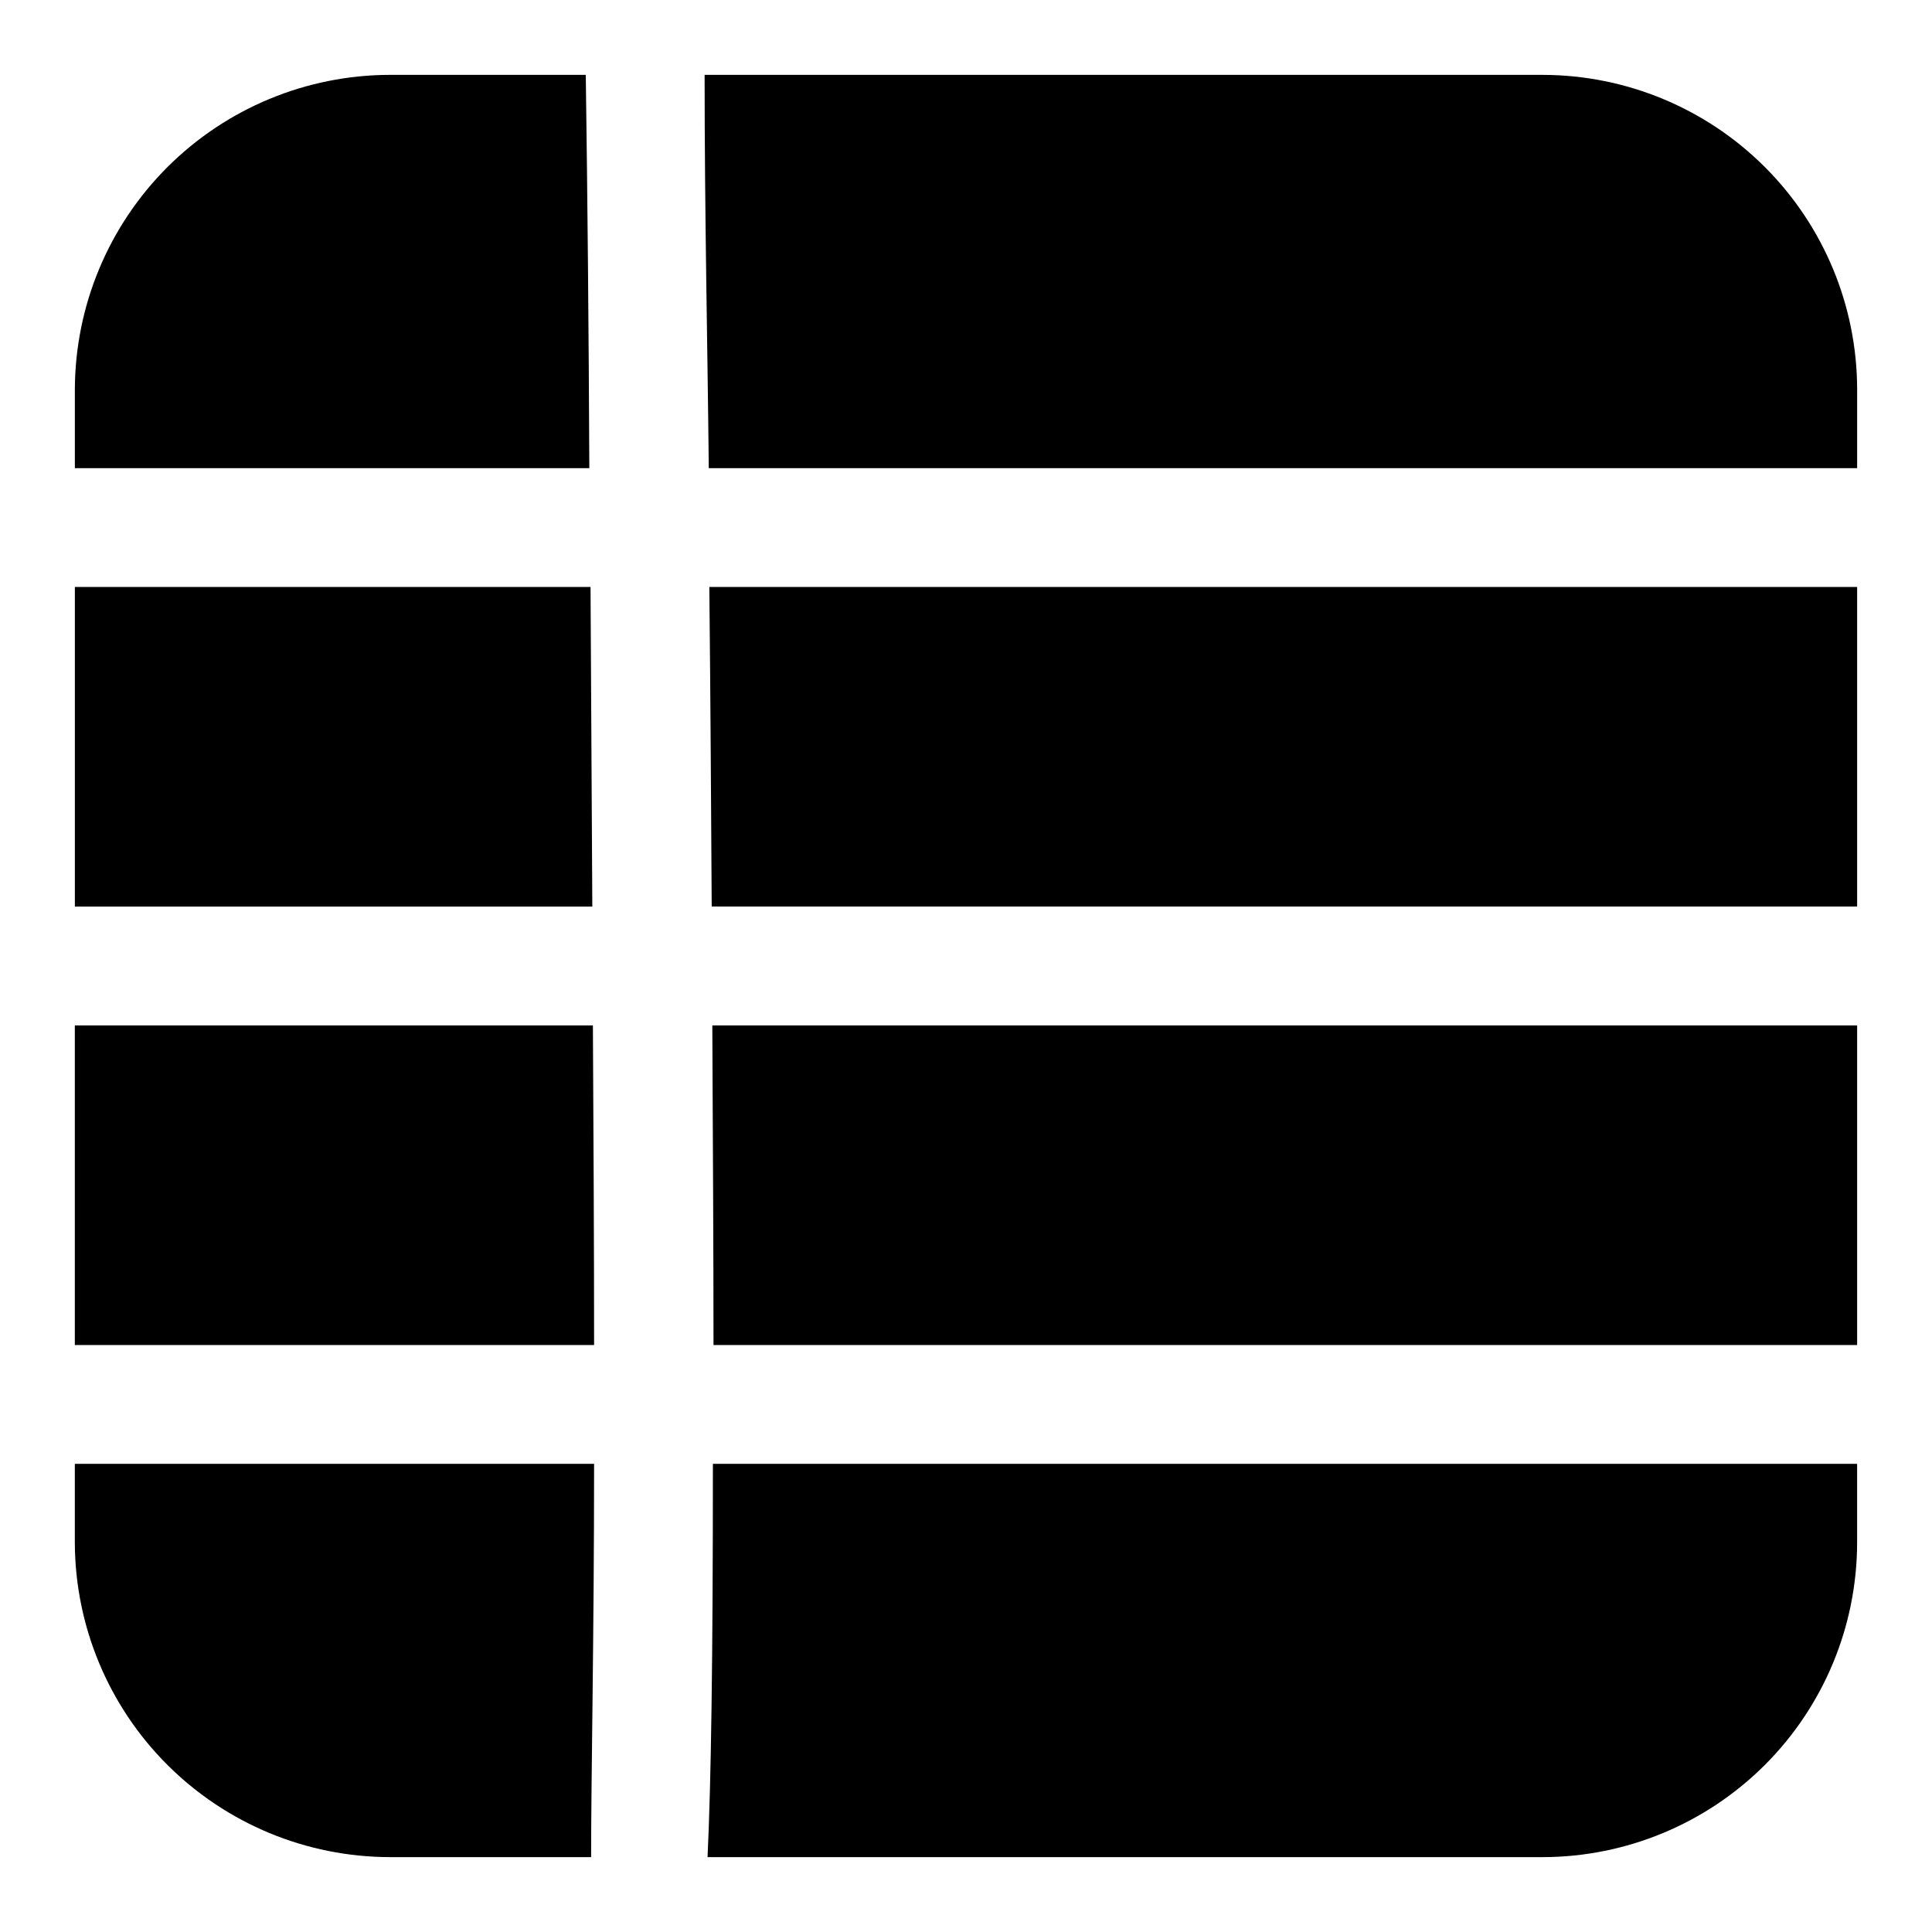 <?xml version="1.0" encoding="UTF-8"?>
<!-- Uploaded to: SVG Repo, www.svgrepo.com, Generator: SVG Repo Mixer Tools -->
<svg fill="#000000" width="800px" height="800px" version="1.1" viewBox="144 144 512 512" xmlns="http://www.w3.org/2000/svg">
 <g>
  <path d="m299.24 163.84h-51.957c-22.09 0.043-43.266 8.828-58.902 24.434-15.637 15.605-24.457 36.766-24.543 58.855v20.938h136.34c-0.156-36.055-0.473-71.32-0.941-104.23z"/>
  <path d="m300.5 299.55h-136.66v84.703h137.13c-0.156-27.867-0.316-56.363-0.473-84.703z"/>
  <path d="m301.12 415.74h-137.29v84.703h137.61c0-26.449-0.156-54.945-0.316-84.703z"/>
  <path d="m247.28 636.16h53.371c0-21.57 0.789-58.566 0.789-104.23h-137.61v20.941c0.086 22.09 8.906 43.25 24.543 58.855 15.637 15.605 36.812 24.387 58.902 24.43z"/>
  <path d="m552.88 163.84h-222.15c0 37.473 0.789 72.109 1.102 104.23h304.33v-20.938c-0.043-22.078-8.832-43.238-24.441-58.848s-36.77-24.398-58.844-24.441z"/>
  <path d="m332.61 384.25h303.55v-84.703h-304.18c0.316 30.703 0.473 58.883 0.629 84.703z"/>
  <path d="m333.09 500.45h303.07v-84.703h-303.39c0.16 32.277 0.316 60.301 0.316 84.703z"/>
  <path d="m331.51 636.16h221.36c22.074-0.043 43.234-8.832 58.844-24.441s24.398-36.77 24.441-58.844v-20.941h-303.23c0 52.113-0.473 84.23-1.418 104.23z"/>
 </g>
</svg>